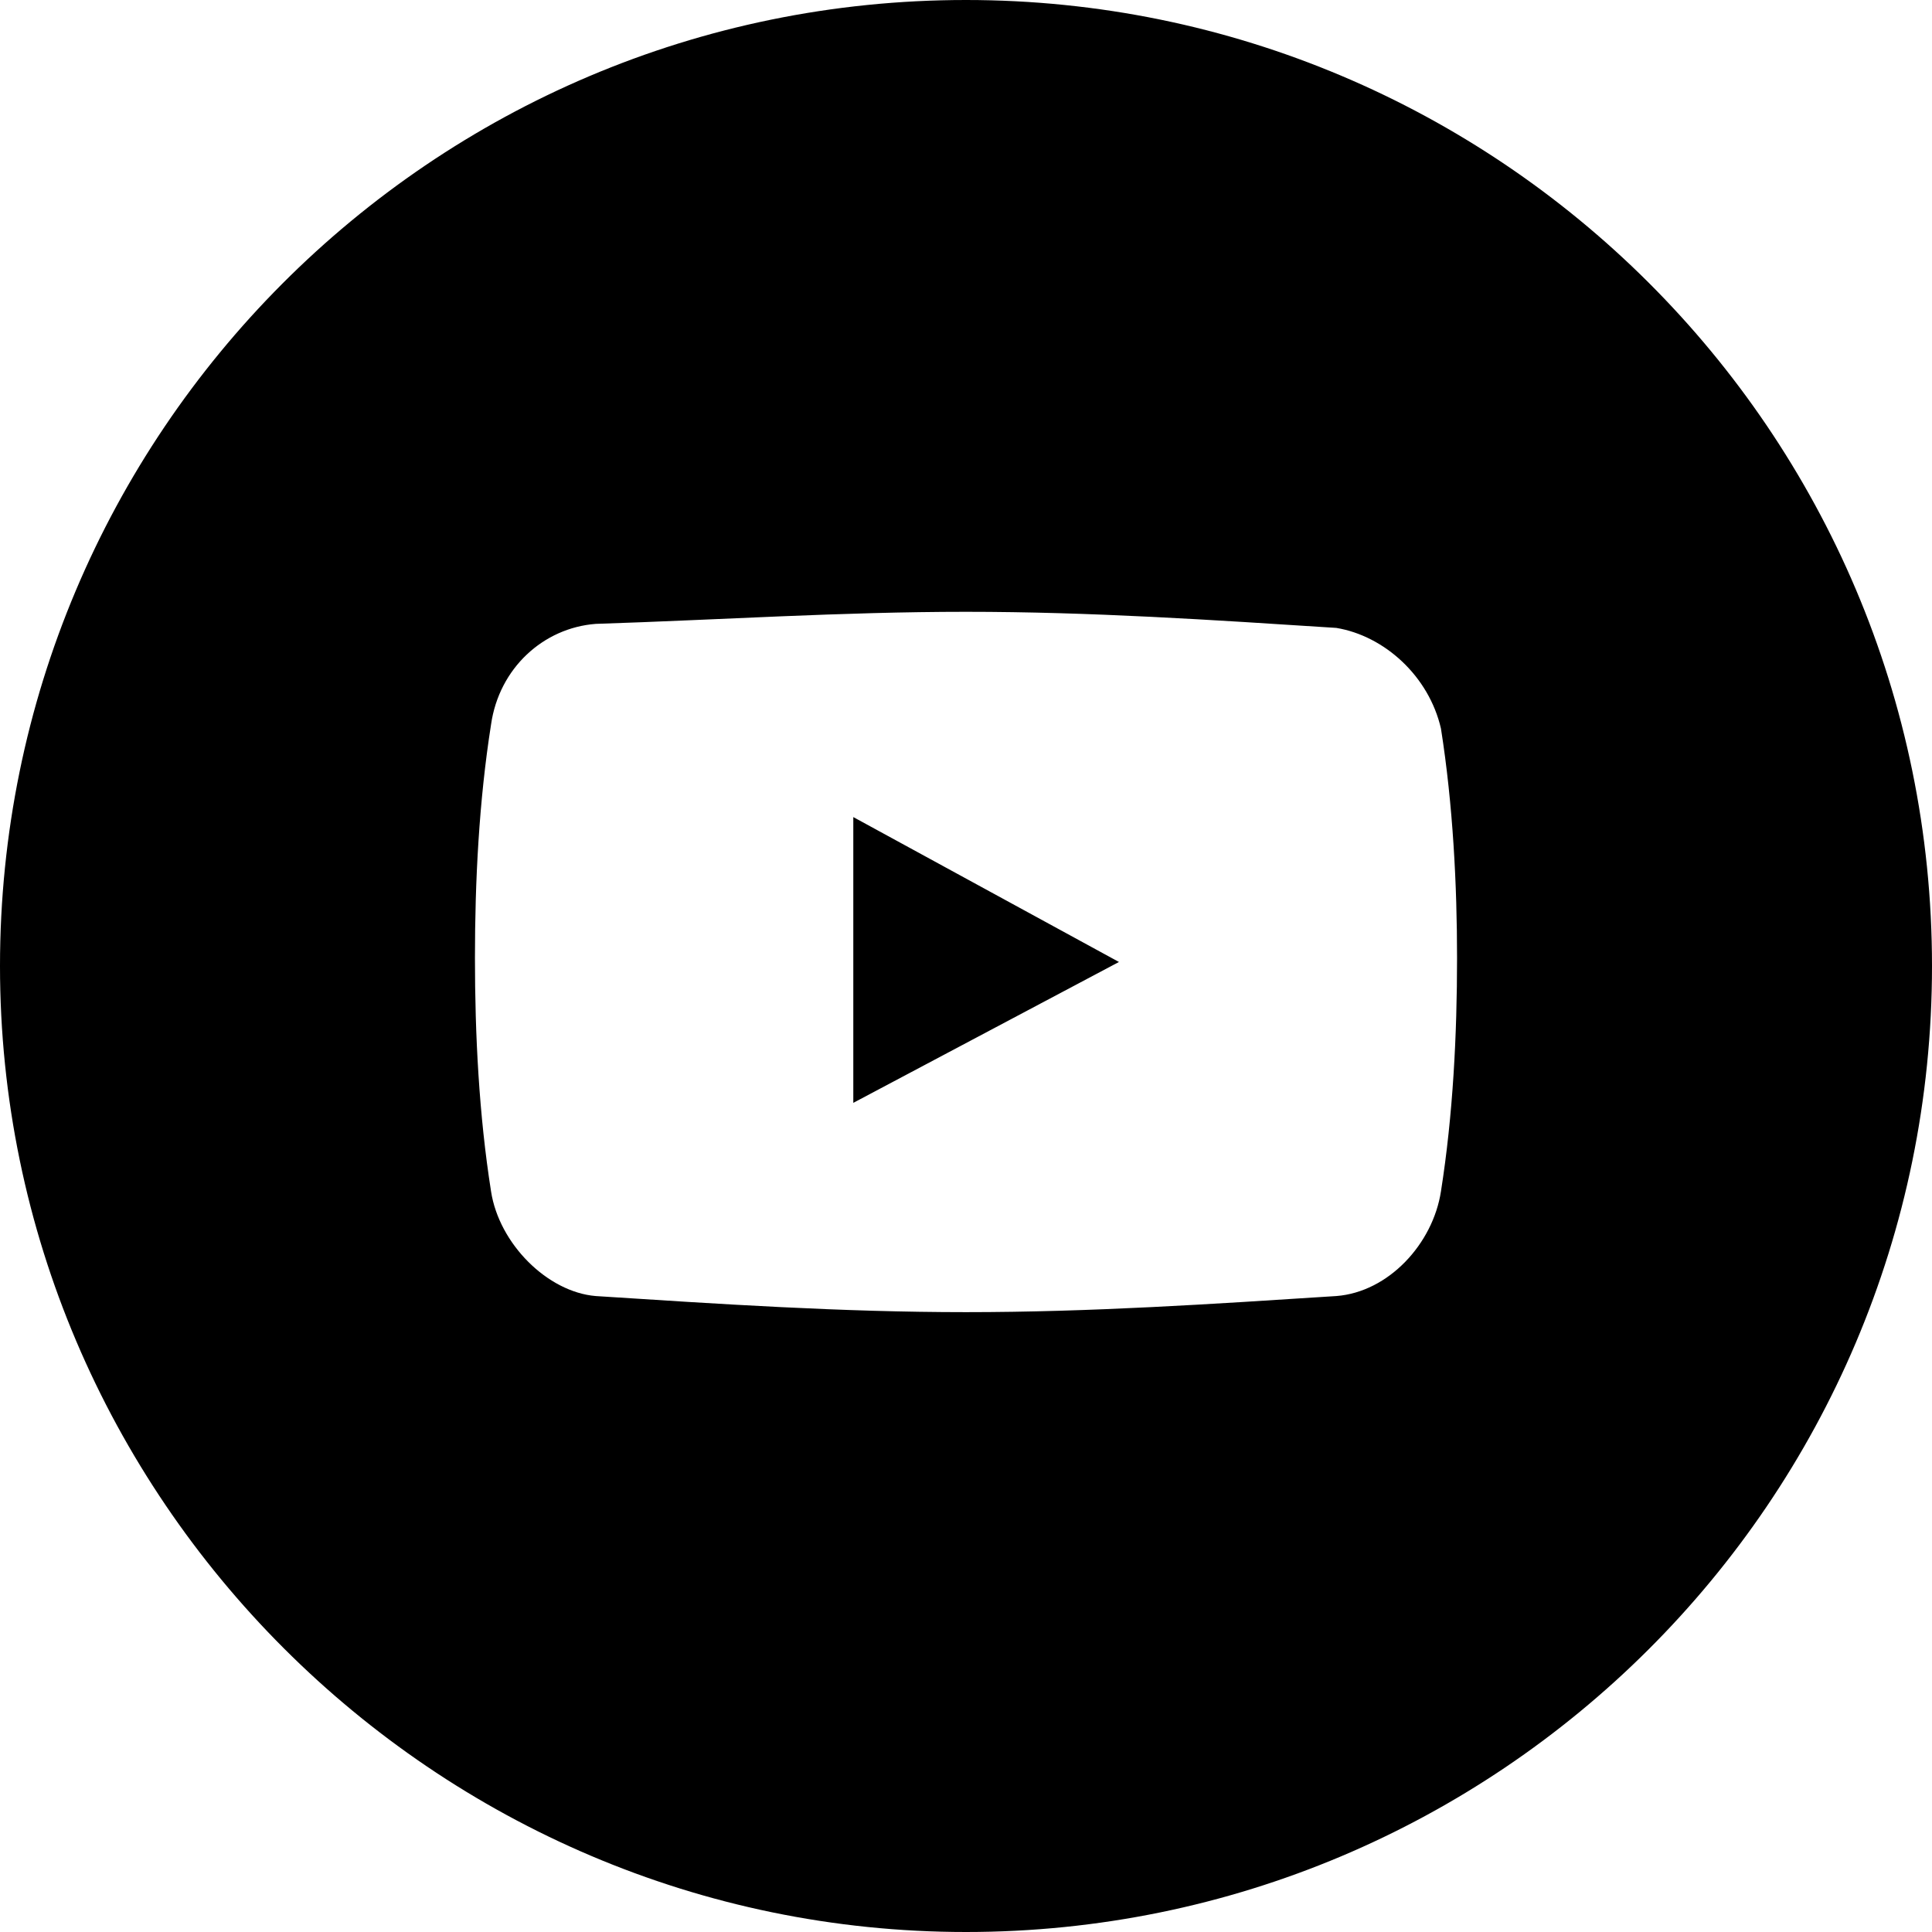 <?xml version="1.0" encoding="UTF-8"?> <svg xmlns="http://www.w3.org/2000/svg" width="48" height="48" viewBox="0 0 48 48" fill="none"><g clip-path="url(#clip0_155_2)"><path d="M24 0C37.2 0 48 10.7 48 24C48 37.3 37.2 48 24 48C10.8 48 0 37.2 0 24C0 10.8 10.7 0 24 0ZM35.8 18.1C35.5 16.8 34.4 15.8 33.2 15.6C30.1 15.4 27.1 15.2 24 15.2C20.9 15.2 17.9 15.4 14.8 15.5C13.5 15.6 12.4 16.6 12.2 18C11.9 19.9 11.8 21.9 11.8 23.8C11.8 25.7 11.9 27.7 12.2 29.6C12.4 30.9 13.6 32.1 14.8 32.2C17.9 32.4 20.9 32.6 24 32.6C27.1 32.6 30.1 32.4 33.2 32.2C34.5 32.1 35.6 30.9 35.8 29.6C36.1 27.7 36.2 25.7 36.2 23.8C36.2 22 36.1 20 35.8 18.1ZM21.2 27.4V20.3L27.8 23.9L21.2 27.4Z" fill="black"></path></g><defs><clipPath id="clip0_155_2"><rect width="48" height="48" fill="white"></rect></clipPath></defs></svg> 